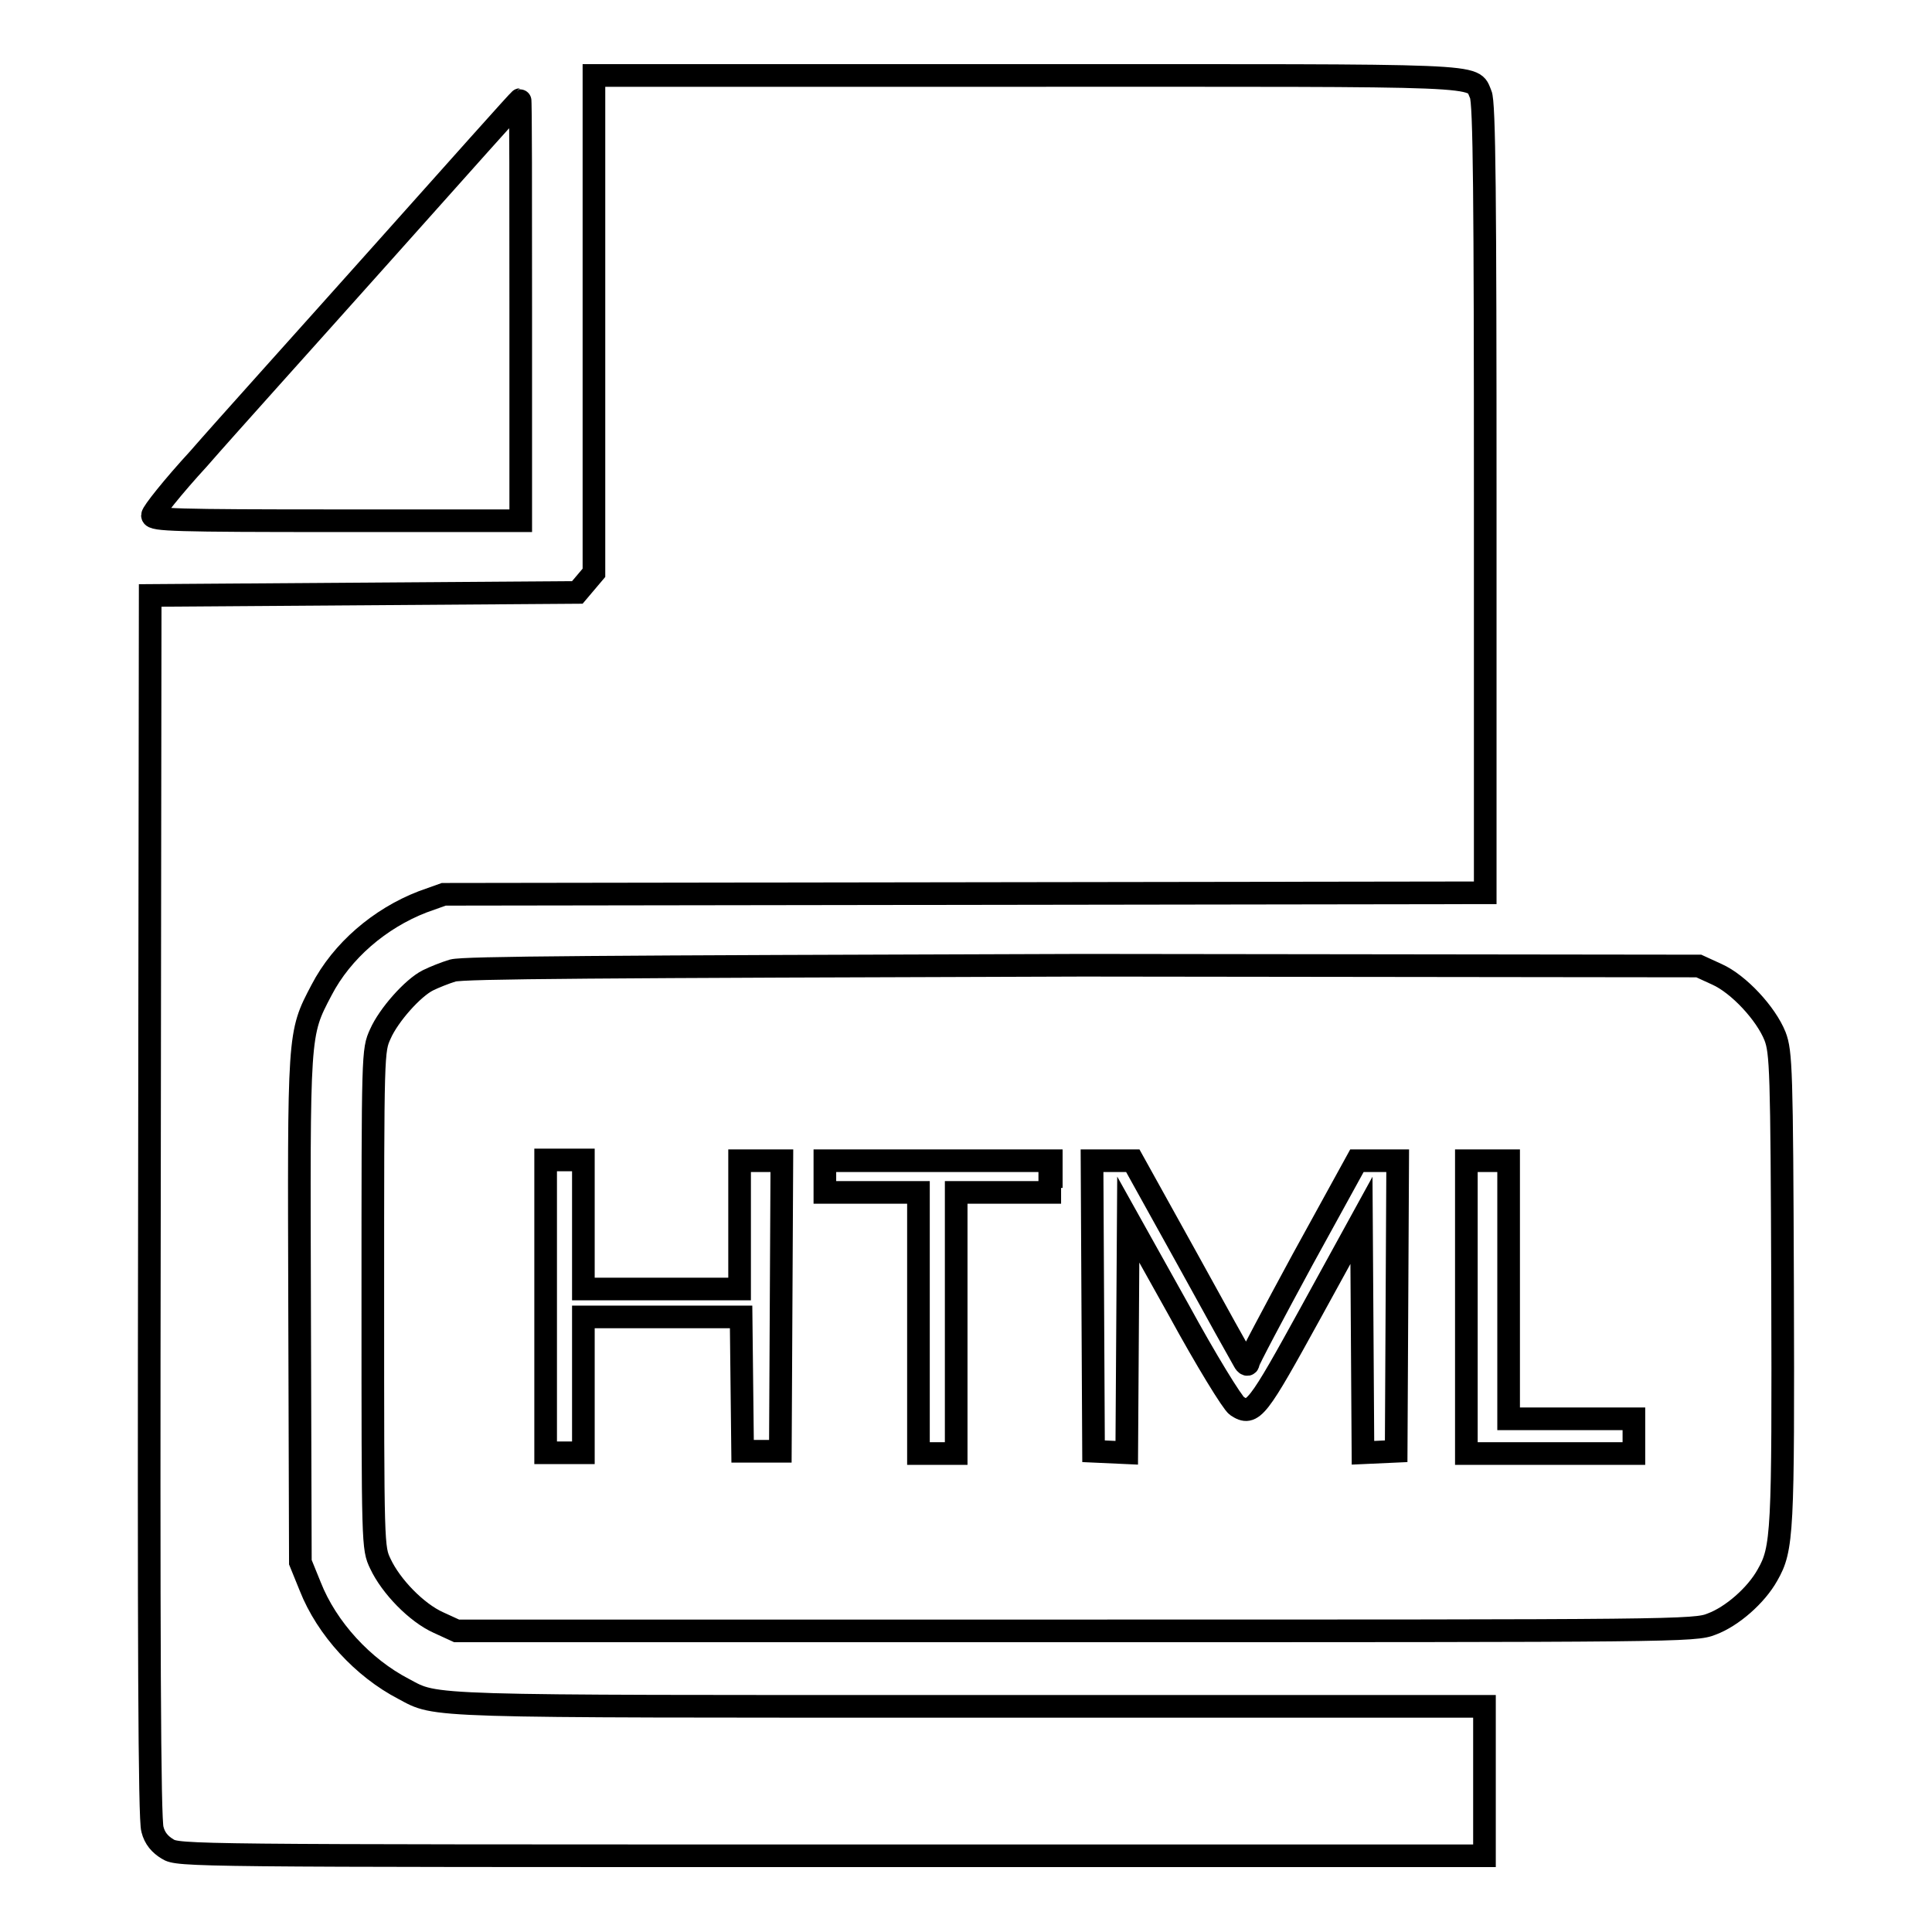 <?xml version="1.0" encoding="utf-8"?>
<!-- Svg Vector Icons : http://www.onlinewebfonts.com/icon -->
<!DOCTYPE svg PUBLIC "-//W3C//DTD SVG 1.1//EN" "http://www.w3.org/Graphics/SVG/1.1/DTD/svg11.dtd">
<svg version="1.1" xmlns="http://www.w3.org/2000/svg" xmlns:xlink="http://www.w3.org/1999/xlink" x="0px" y="0px" viewBox="0 0 256 256" enable-background="new 0 0 256 256" xml:space="preserve">
<g><g><g><path stroke-width="3" fill-opacity="0" stroke="#000000"  d="M78.7,42.9v33l-1.1,1.3l-1.1,1.3l-28.3,0.2l-28.3,0.2l-0.1,80.9c-0.1,57.7,0,81.4,0.4,82.6c0.3,1.2,1,2,2,2.6c1.4,0.9,3,0.9,88,0.9h86.5v-9.9v-9.9h-68.1c-73.1,0-70.6,0.1-75.1-2.3c-5.4-2.8-10.2-8-12.4-13.6l-1.3-3.2l-0.1-33.3c-0.1-37-0.2-36.6,2.9-42.5c2.7-5.2,7.7-9.5,13.4-11.7l2.8-1l69-0.1l69-0.1V66c0-39.5-0.1-52.5-0.6-53.5c-1.2-2.7,1.9-2.5-60.3-2.5H78.7V42.9z"/><path stroke-width="3" fill-opacity="0" stroke="#000000"  d="M50.6,33.6c-10,11.2-21,23.4-24.3,27.2c-3.4,3.7-6.1,7.1-6.1,7.5c0,0.6,3,0.7,24.4,0.7H69V41.1c0-15.3,0-27.9-0.1-27.9C68.8,13.2,60.6,22.4,50.6,33.6z"/><path stroke-width="3" fill-opacity="0" stroke="#000000"  d="M60,128.6c-1,0.3-2.5,0.9-3.3,1.3c-2,1-5.2,4.6-6.3,7.1c-1,2.2-1,2.3-1,35.1c0,32.9,0,33,1,35.1c1.4,3,4.8,6.5,7.7,7.8l2.4,1.1h82c79.6,0,82.1,0,84.3-0.9c2.7-1,5.9-3.8,7.4-6.5c2-3.5,2.1-5.5,2-38.3c-0.1-28.7-0.2-31-1-33.1c-1.2-3-4.8-6.9-7.7-8.2l-2.4-1.1l-81.6-0.1C78.5,128.1,61.5,128.2,60,128.6z M77.3,162.3v8.5h10.4H98v-8.5v-8.5h2.8h2.8l-0.1,19.2l-0.1,19.3h-2.5h-2.5l-0.1-8.9l-0.1-8.9H87.7H77.3v9v9h-2.5h-2.5v-19.4v-19.4h2.5h2.5L77.3,162.3L77.3,162.3z M139.1,155.9v2.1h-6.2h-6.2v17.3v17.3h-2.5h-2.5v-17.3V158h-6.2h-6.2v-2.1v-2.1h15h15V155.9L139.1,155.9z M157.2,166.6c3.9,7.1,7.3,13.2,7.6,13.7c0.3,0.6,0.6,0.6,0.6,0.3c0-0.3,3.3-6.5,7.2-13.7l7.2-13.1h2.7h2.7l-0.1,19.2l-0.1,19.3l-2.2,0.1l-2.2,0.1l-0.1-15.4l-0.1-15.4l-6.7,12.2c-7.1,12.9-7.7,13.8-9.8,12.4c-0.6-0.4-4.1-6.1-7.7-12.7l-6.7-12l-0.1,15.5l-0.1,15.4l-2.2-0.1l-2.2-0.1l-0.1-19.3l-0.1-19.2h2.7h2.7L157.2,166.6z M199.9,170.9v17.1h8.3h8.3v2.3v2.3h-11.1h-11.1v-19.4v-19.4h2.8h2.8L199.9,170.9L199.9,170.9z"/></g></g></g>
</svg>